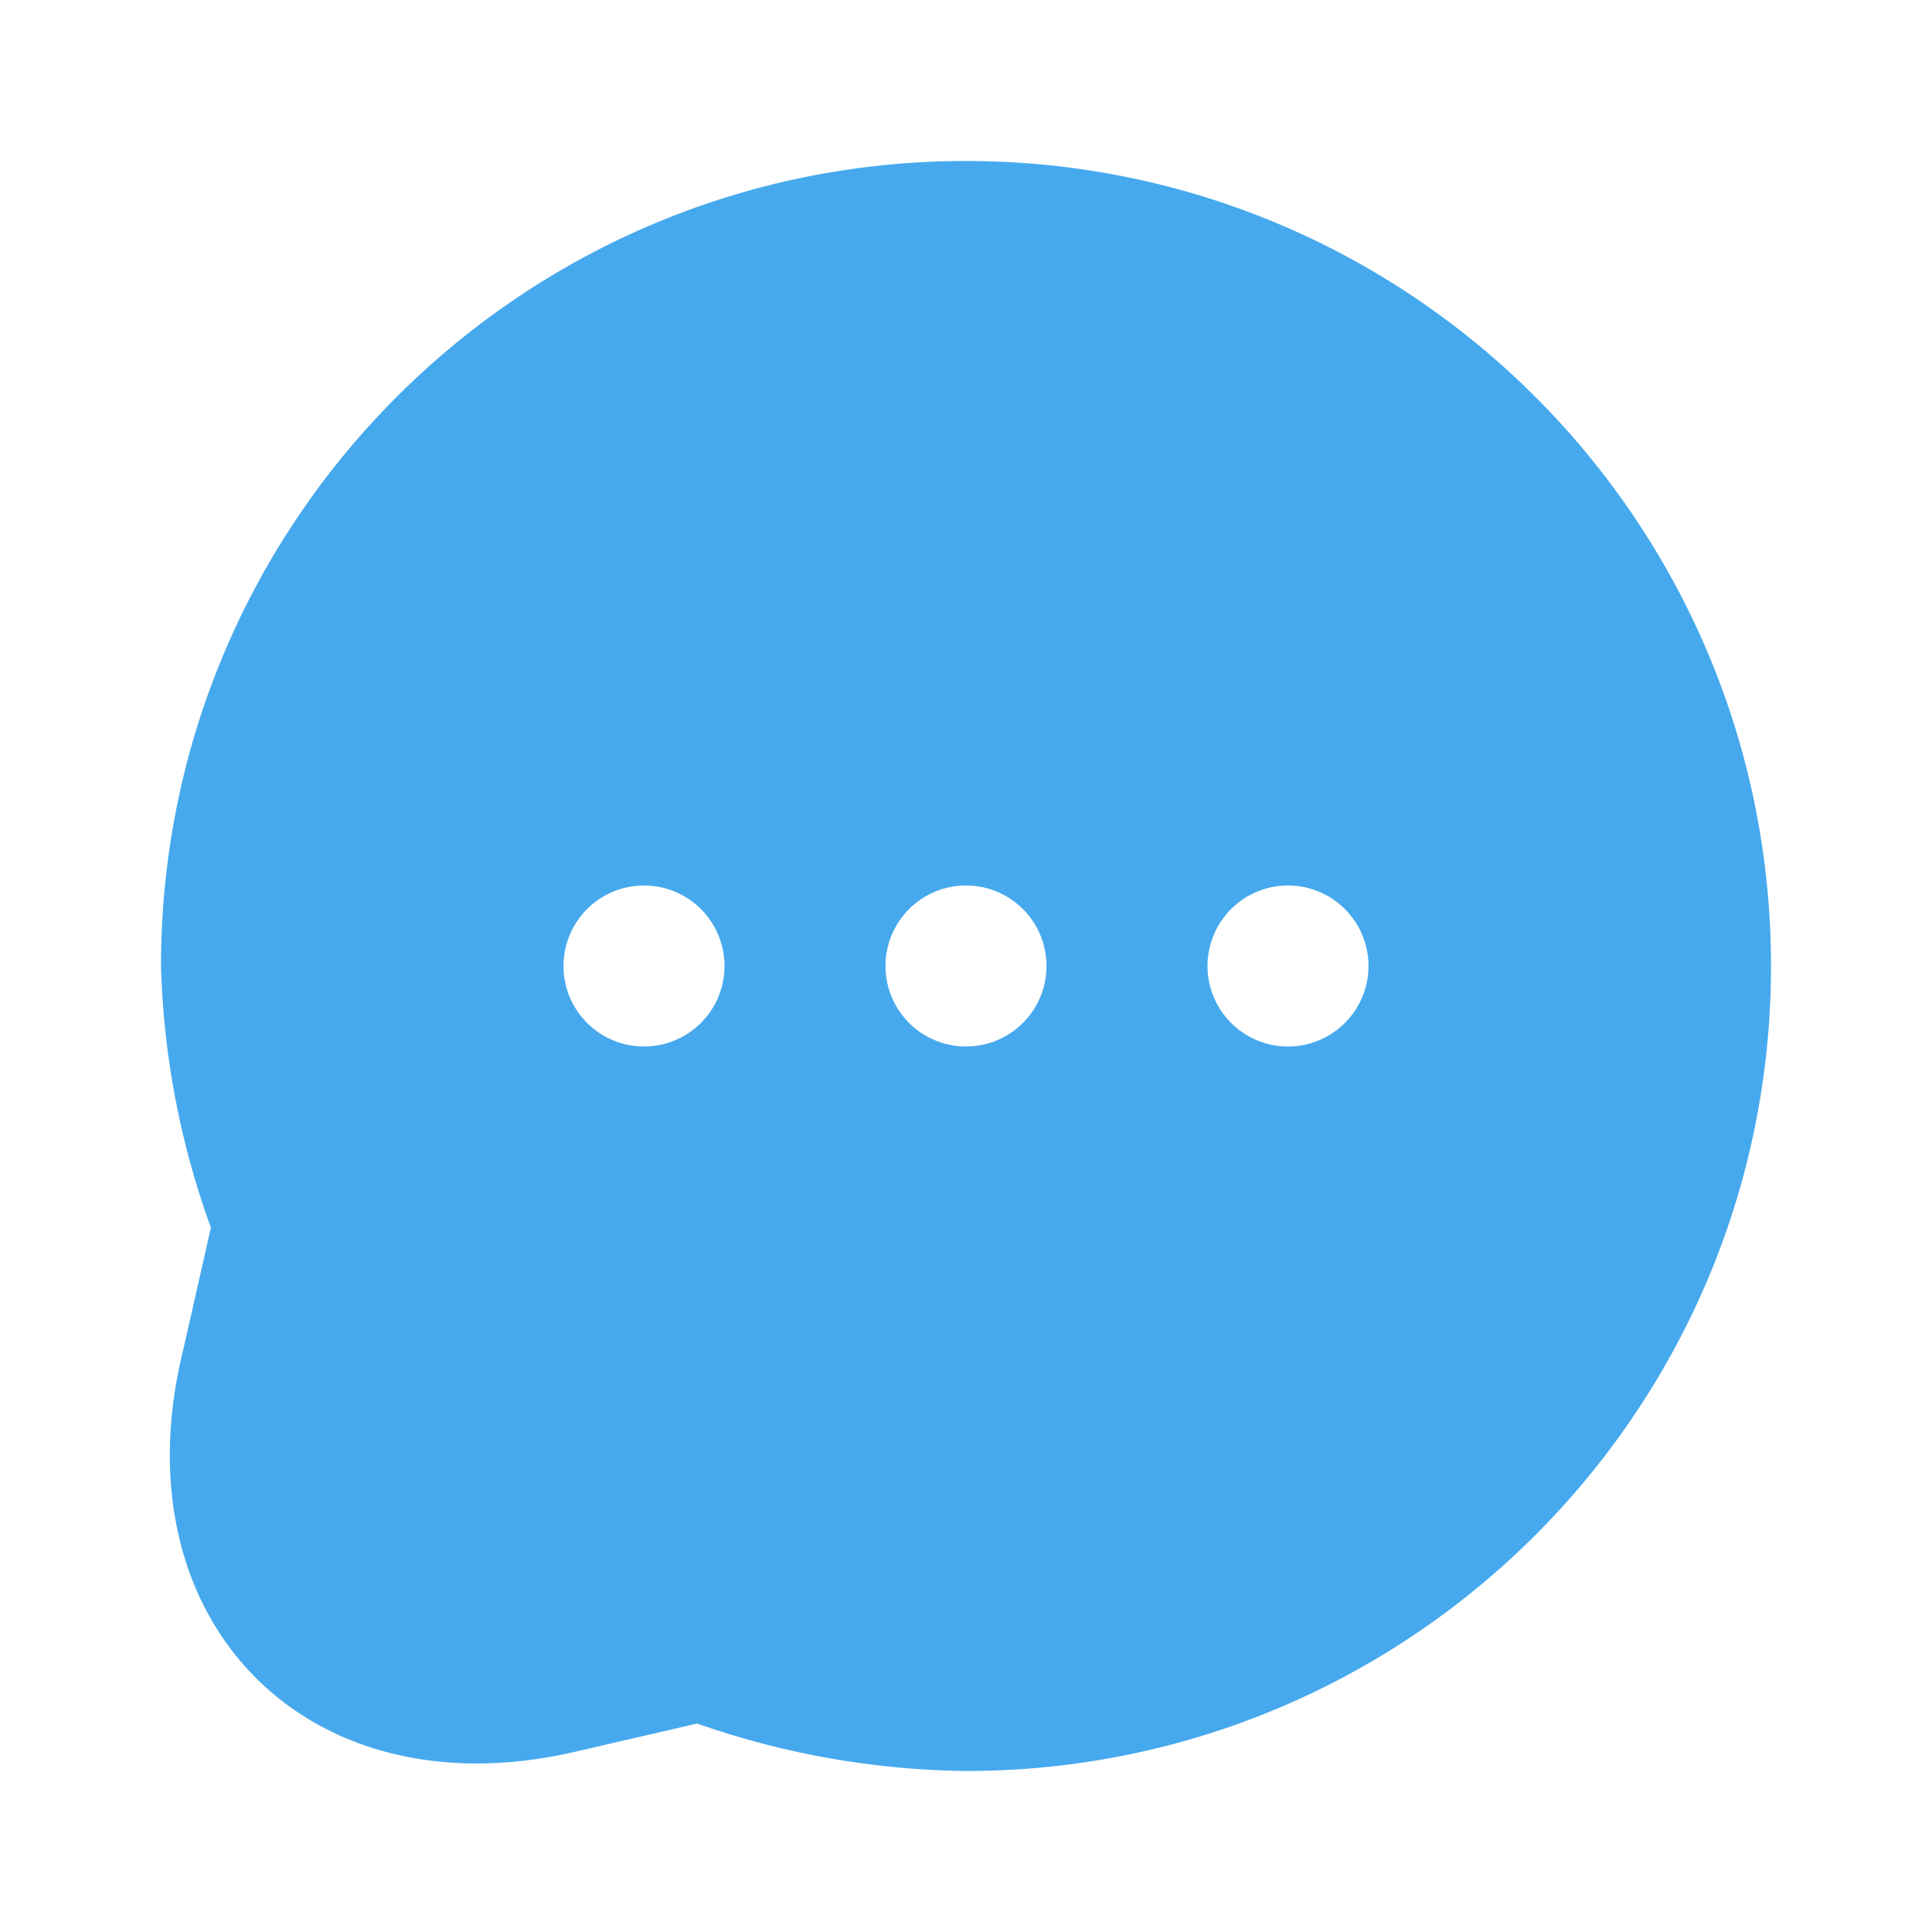 <svg xmlns="http://www.w3.org/2000/svg" width="30" height="30"><g fill="none" fill-rule="nonzero"><path fill="none" d="M0 0h30v30H0z"/><path fill="#47A9ED" d="M15 2.5C8.096 2.5 2.5 8.096 2.5 15c.038 1.387.3 2.759.775 4.063l-.425 1.875C1.8 25.15 4.763 28.2 8.988 27.188l1.837-.425A13.05 13.05 0 0 0 15 27.5c6.904 0 12.5-5.596 12.5-12.5S21.904 2.5 15 2.5Zm-5 11.25a1.25 1.25 0 1 1 0 2.5 1.25 1.25 0 0 1 0-2.5Zm5 0a1.25 1.25 0 1 1 0 2.5 1.25 1.25 0 0 1 0-2.5Zm5 0a1.25 1.25 0 1 1 0 2.5 1.25 1.25 0 0 1 0-2.5Z"/></g></svg>